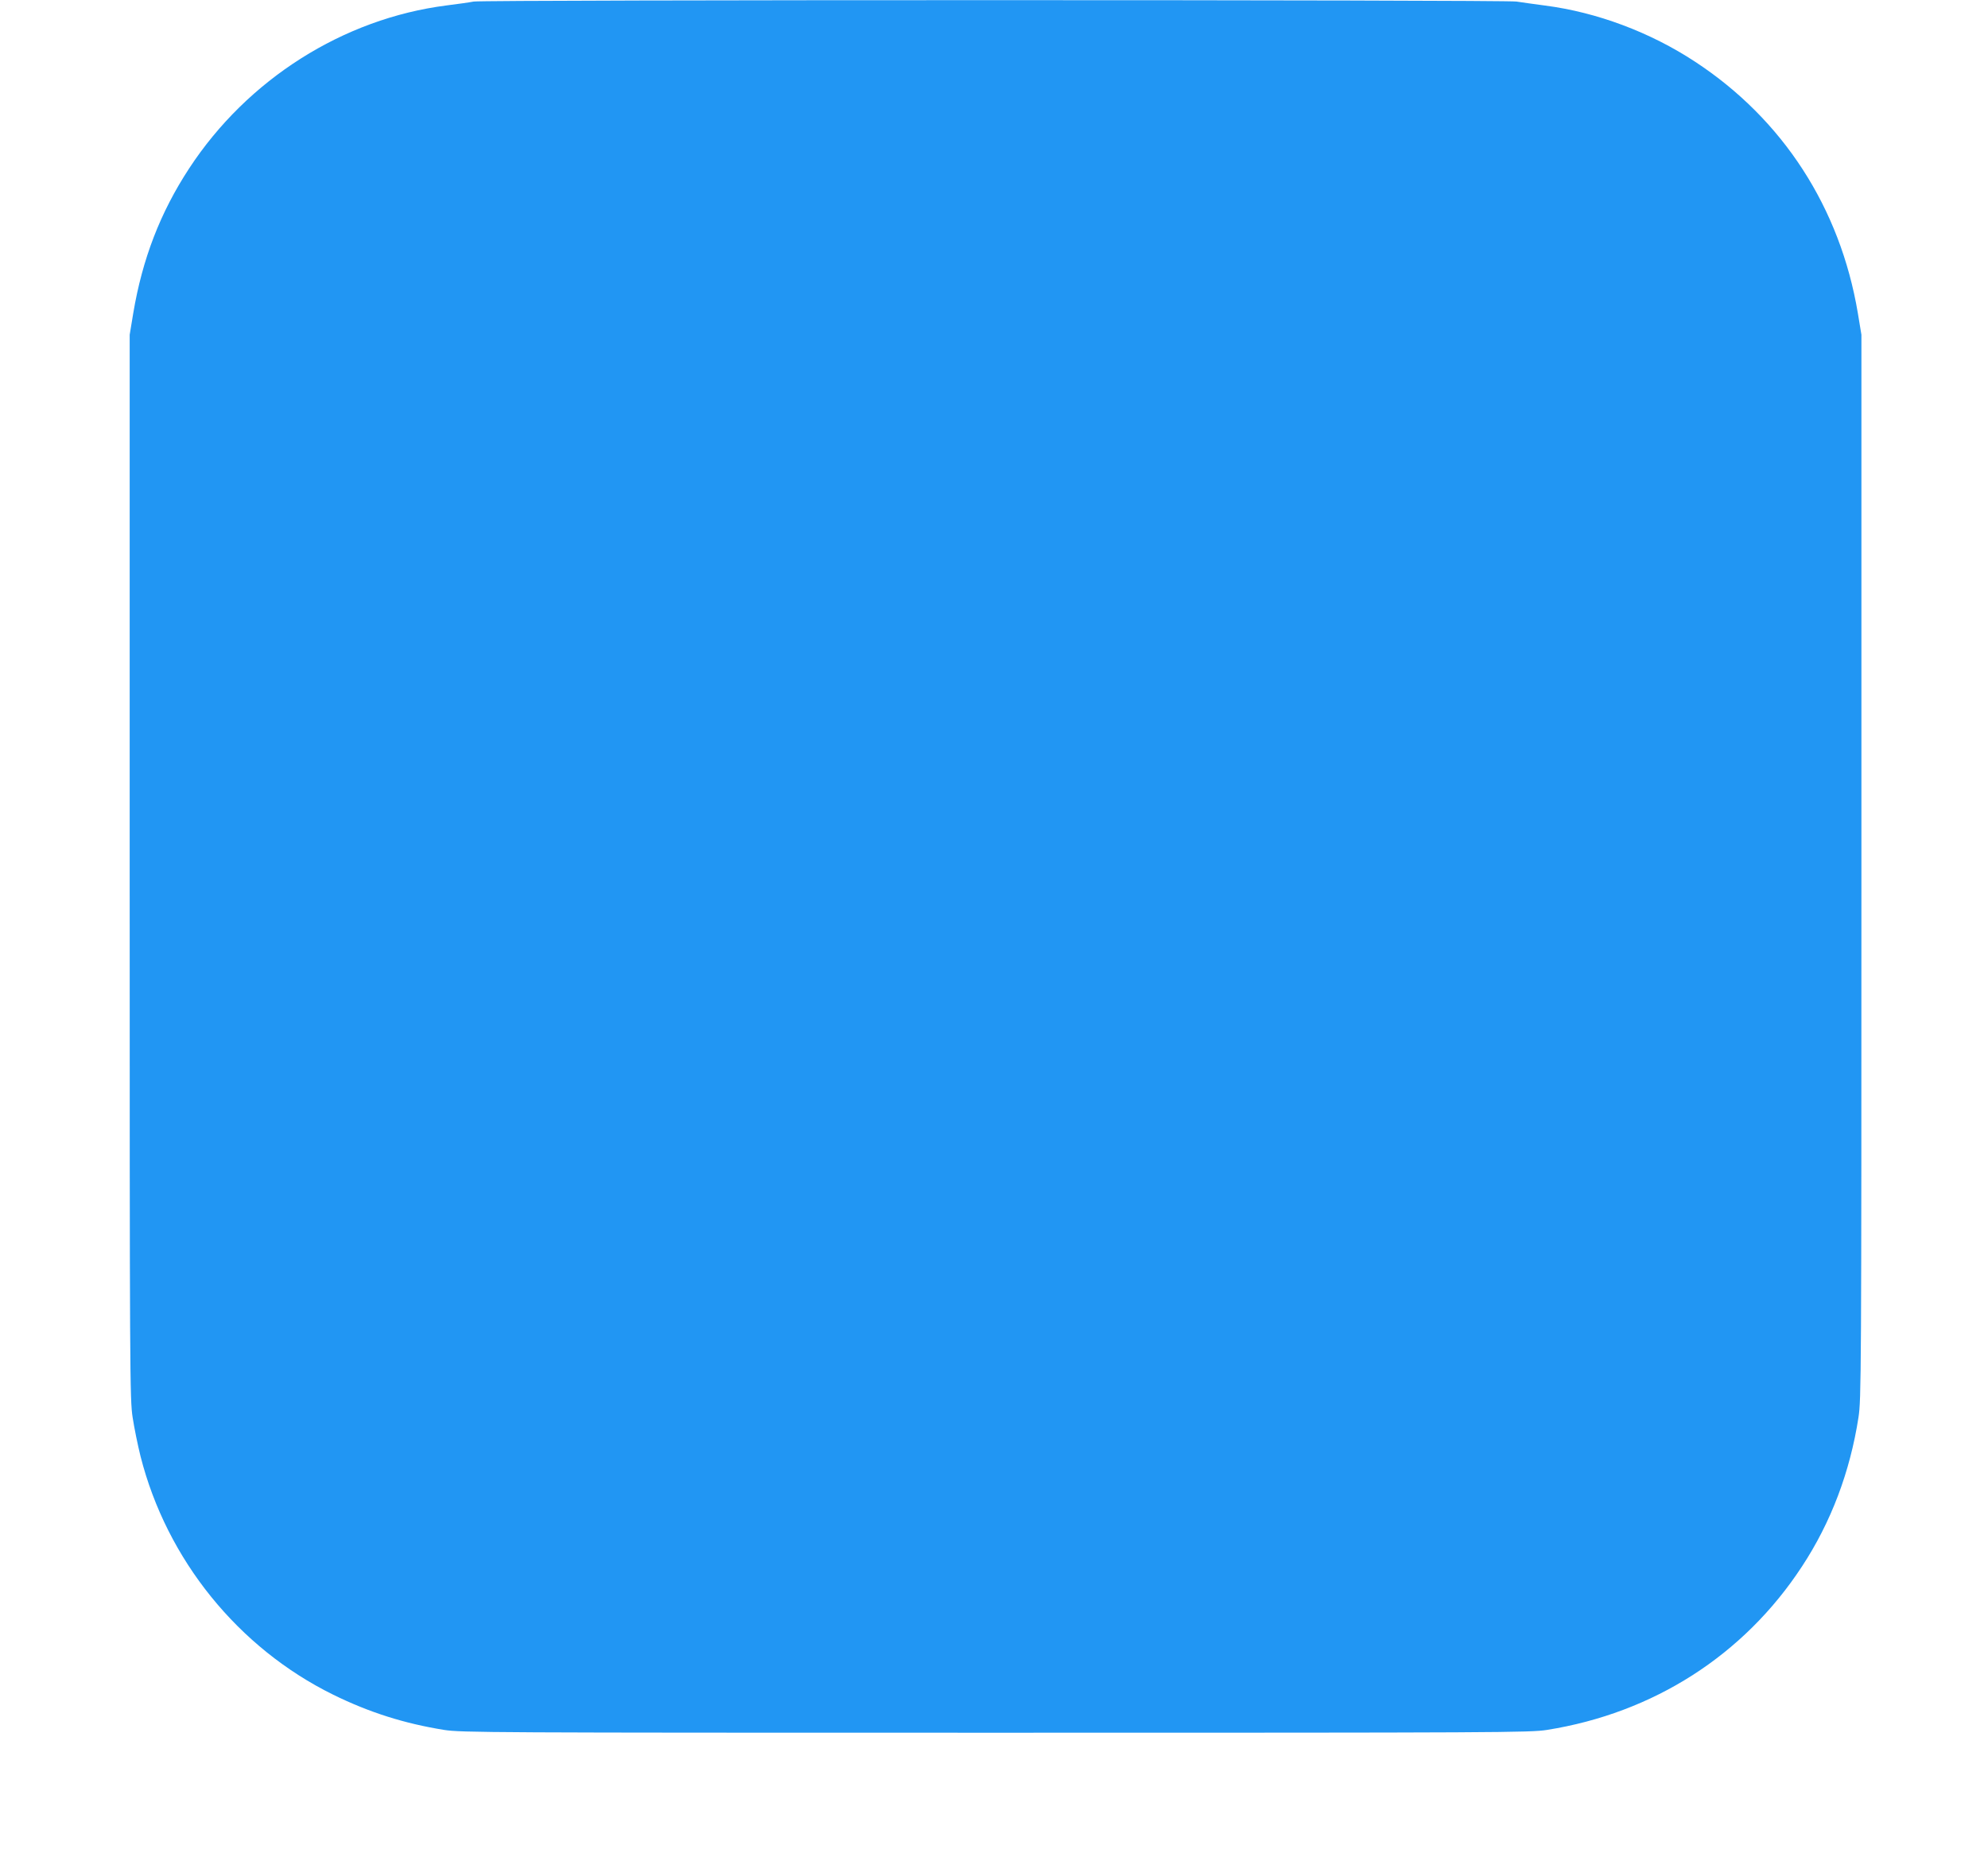 <?xml version="1.0" standalone="no"?>
<!DOCTYPE svg PUBLIC "-//W3C//DTD SVG 20010904//EN"
 "http://www.w3.org/TR/2001/REC-SVG-20010904/DTD/svg10.dtd">
<svg version="1.0" xmlns="http://www.w3.org/2000/svg"
 width="1280pt" height="1198pt" viewBox="0 0 1280 1198"
 preserveAspectRatio="xMidYMid meet">
<g transform="translate(0,1198) scale(0.1,-0.1)"
fill="#2196f3" stroke="none">
<path d="M3050 11970 c-25 -5 -103 -16 -175 -25 -665 -85 -1281 -475 -1657
-1049 -186 -284 -301 -582 -360 -932 l-23 -139 0 -3425 c0 -3284 1 -3430 19
-3545 10 -66 33 -179 51 -251 169 -665 629 -1233 1240 -1534 234 -115 460
-186 715 -227 110 -17 280 -18 3550 -18 3270 0 3440 1 3550 18 686 109 1268
481 1642 1052 187 284 310 610 364 960 18 115 19 261 19 3545 l0 3425 -23 139
c-114 679 -483 1248 -1047 1618 -290 191 -634 319 -965 362 -69 9 -153 21
-186 26 -75 12 -6647 12 -6714 0z"/>
</g>
</svg>
